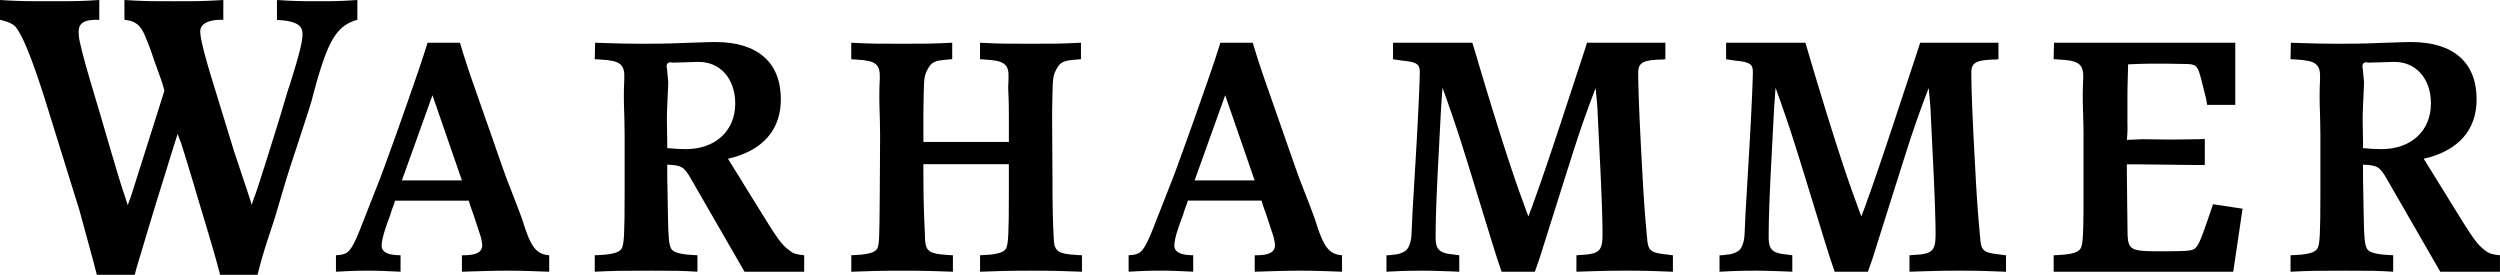 <svg viewBox="0 0 1624.45 178.57" xmlns="http://www.w3.org/2000/svg"><path d="m202.66 64.78c-1.07 4-5.35 16.87-12.58 39.09-2.14 6.16-5.62 17.67-10.71 35.07-2.68 9.1-7 20.35-10.71 34.54l-1.34 5.09h-24.32c-.54-2.41-1.07-4-1.34-5.09-1.07-4.28-4.82-17.4-11.51-39.35-6.43-21.95-10.71-35.61-12.31-40.69q-.81-2-2.41-6.43l-2.14 6.69-12.89 41.5-11.51 38.28-1.34 5.09h-24.64l-1.91-7.5-9.33-34.27-22.22-71.48c-7.76-24.63-13.92-40.42-18.74-47.12-1.61-2.41-5.09-4.02-10.71-5.35v-12.85c12.85.8 17.94.8 32.93.8 14.72 0 19.28 0 31.59-.8v12.85h-1.61c-8.57 0-11.78 2.41-11.78 7.76a30.29 30.29 0 0 0 1.07 8c2.94 12.88 7.8 28.39 13.12 46.39 7.5 25.7 12.31 42 14.46 48.46l1.61 4.82 1.61 5.05 2.41-6.69 20.08-63.45 1.34-4.28c-.54-2.14-1.07-3.75-1.34-4.82-.8-2.41-2.68-7.5-5.35-15-2.14-6.41-3.75-10.7-4.82-13.09-3.48-9.37-6.69-12.32-14.46-13.12v-12.88c13.12.8 18.2.8 31.86.8 13.92 0 19 0 32.39-.8v12.86h-1.34c-8.83 0-13.65 2.94-13.65 7.5s2.94 16.06 8.57 34.27l13.39 43.64 9.64 28.91 1.87 5.89c.8-2.41 1.34-4.28 1.87-5.36 3.75-10.71 9.91-30.79 15.54-48.71 3.75-12.32 5.89-20.08 7-23 6.16-19.54 8.57-28.65 8.57-33.73 0-5.62-3.48-8-13.12-9.1a19.08 19.08 0 0 1 -3.48-.27v-12.9c12.58.8 17.13.8 26.24.8 9.37 0 13.92 0 26-.8v12.87c-14.02 3.99-19.64 13.89-29.55 51.91z"/><path d="m329.16 175.89c-7.14 0-14.28.22-21.86.45l-7.14.22v-10.71h1.12c8.92 0 12.05-2.46 12.05-6.47a27.33 27.33 0 0 0 -1.56-7.36l-3.57-10.93-2.9-8.26-.67-2.45h-48a17.44 17.44 0 0 1 -.67 2.45 64.66 64.66 0 0 0 -2.45 7.14c-3.51 9.15-5.51 15.84-5.51 19.63 0 4.24 4.24 6.25 12.27 6.25v10.71c-10.26-.45-14.06-.67-20.52-.67-3.79 0-9.37 0-17 .45l-4.46.22v-10.71c3.35-.22 4.68-.45 6.47-1.34 3.12-1.56 5.8-6.47 10.93-19.86l9.82-25c2.23-5.35 6-16.06 11.6-31.46q15.06-42.48 18.74-54.19l2-6.25h21c4 13.16 5.58 17.85 11.38 34.36l10 28.56c5.35 15.39 8.7 25 10.26 28.78q8.37 21.42 9.37 24.76c5.13 16.51 8.7 21 17 21.64v10.71c-12.75-.45-17.66-.67-27.7-.67zm-48.16-114.01-19.86 55.33h39z"/><path d="m483.77 176.56-34.58-60c-4.69-8.25-6.25-9.15-15.62-9.59v8l.45 25c.22 14.72.67 18.74 2 21.42 1.12 2.46 5.58 3.79 13.16 4.24.89 0 2.23.22 4 .22v10.71c-10.93-.67-14.28-.67-30.12-.67-18.74 0-23.2 0-36.59.67v-10.7c2 0 3.35-.22 4.24-.22 8-.45 12.05-1.79 13.39-4.46s1.78-8.48 1.78-35.47v-37.71c0-6-.22-10.49-.22-12.94-.45-10.71-.22-16.51-.22-17.85l.22-5.8c.45-9.82-2.68-12.05-15.62-12.72-.67 0-2-.22-3.57-.22l.22-10.71 6.47.22c7.81.22 15.17.45 22.09.45 8.48 0 17.62 0 27.22-.45 9.37-.22 16.73-.67 22.31-.67 27.44 0 42.61 13.16 42.61 37.26 0 20.08-12.05 33.46-34.36 38.6l5.13 8.25 12.27 19.86c15.39 25 17.18 27.44 22.53 31.46 2.45 2 4.69 2.68 9.59 3.12v10.71h-38.78zm-30.57-136.32-15.84.45-1.79-.22c-1.56 0-2.45 1.12-2.45 2.9 0 .22.22.45.22.67l.89 9.59c0 .67-.22 5.8-.67 15.17 0 1.56-.22 3.57-.22 6.25v3.12l.22 13.61v4.46c4.46.45 8.7.67 12.05.67 19.19 0 32.13-11.82 32.13-29.67 0-16.06-9.81-27.44-24.54-27z"/><path d="m670.28 175.89c-16.06 0-20.53.22-33.46.67v-10.71c1.78 0 3.12-.22 4-.22 7.81-.45 11.6-1.79 12.94-4.24 1.34-2.68 1.78-8.48 1.78-35.7v-19h-55.54v8.31c0 17.18.67 30.79 1.12 41.05.45 7.14 2.9 8.92 14.28 9.59.89 0 2.23.22 3.79.22v10.71c-12.49-.45-17-.67-32.57-.67-16.06 0-20.75.22-33.46.67v-10.73c1.78 0 3.12-.22 4-.22 7.81-.45 11.6-1.79 12.94-4.24 1.34-2.68 1.34-8.7 1.56-35.7l.22-37.7c0-5.8-.22-9.82-.22-12.49-.45-10.93-.22-17-.22-18.29l.22-6c.45-9.59-2.68-11.82-15.17-12.49-.67 0-2-.22-3.35-.22v-10.73c12.72.67 17.4.67 32.13.67 15.17 0 20.08 0 33.46-.67v10.71c-1.12 0-2 .22-2.68.22-8.92.67-10.71 1.56-13.39 6.47-2 4-2.23 5.58-2.45 15.62l-.21 11.82v19.63h55.55v-17.18c0-10.71-.45-16.73-.45-17.85l.22-6c.45-9.59-2.68-11.82-15.17-12.49-.67 0-1.78-.22-3.35-.22v-10.73c12.72.67 17.4.67 32.35.67s20.08 0 33.24-.67v10.71c-1.12 0-2 .22-2.68.22-8.92.67-10.71 1.56-13.39 6.47-2 4-2.23 5.58-2.45 15.62l-.22 11.82v4.91l.22 37.48c0 17.18.22 30.34.89 41.05.45 7.14 2.9 8.92 14.28 9.59.89 0 2.23.22 4 .22v10.71c-12.46-.45-17.15-.67-32.76-.67z"/><path d="m844.29 175.89c-7.14 0-14.28.22-21.86.45l-7.14.22v-10.71h1.12c8.92 0 12.05-2.46 12.05-6.47a27.33 27.33 0 0 0 -1.56-7.38l-3.57-10.93-2.9-8.26-.67-2.45h-48a17.44 17.44 0 0 1 -.67 2.45 64.66 64.66 0 0 0 -2.45 7.14c-3.57 9.15-5.58 15.84-5.58 19.63 0 4.24 4.24 6.25 12.27 6.25v10.71c-10.26-.45-14.06-.67-20.52-.67-3.79 0-9.37 0-17 .45l-4.46.22v-10.69c3.35-.22 4.69-.45 6.47-1.34 3.12-1.56 5.8-6.47 10.93-19.86l9.82-25c2.23-5.35 6-16.06 11.6-31.46q15.13-42.48 18.83-54.19l2-6.25h21c4 13.16 5.58 17.85 11.38 34.36l10 28.56c5.35 15.39 8.7 25 10.26 28.78q8.36 21.41 9.36 24.75c5.13 16.51 8.7 21 17 21.64v10.71c-12.76-.44-17.67-.66-27.71-.66zm-48.19-114-19.86 55.33h39z"/><path d="m1056.9 175.89c-12.94 0-18.52.22-32.57.67v-10.71c1.34 0 2.46-.22 3.35-.22 11.6-.67 13.61-2.68 13.61-13.61 0-7.36-.45-23.65-1.79-50l-1.34-27.66c-.22-6.47-.67-9.37-1.34-17.18-8.25 21.64-10.93 29.9-19.41 56.67l-17.18 54.44-2.9 8.26h-21.64l-2.23-6.69c-2-5.8-7.81-25-17.62-56.89-8-25.88-10.71-34.13-18.52-56l-.89 12.27-1.79 34.36c-1.12 21.19-1.79 37.93-1.79 50.2 0 8.48 2.23 10.71 12 11.6a33.75 33.75 0 0 0 3.35.45v10.71l-5.13-.22c-7.14-.22-12.94-.45-17.85-.45-4.46 0-10.93 0-19.86.45l-4.46.22v-10.68a29.93 29.93 0 0 0 4.91-.45 14.66 14.66 0 0 0 6.69-2c2.68-1.34 4.46-5.58 4.69-11.6l.67-14.5 2.23-37.7c1.34-22.53 2.45-46.85 2.45-53.1 0-4.91-2.23-6.25-11.38-7.14-1.34-.22-3.35-.45-6-.89v-10.72h51.54l2.3 7.58c14.28 48.19 24.76 80.32 30.79 96.16.67 2 1.79 5.13 3.35 9.15 1.56-4.46 2.9-7.58 3.57-9.82 2.9-7.81 8.7-24.54 17.18-50.2l14.67-44.65 2.68-8.25h50.87v10.74a26.12 26.12 0 0 1 -3.79.22c-10.93.45-13.83 2.23-13.83 8.48q0 17.07 2.68 64.92c.89 17 1.79 28.11 2.23 33.24l.89 9.82c.67 8 2.46 9.15 13.39 10.26a33.31 33.31 0 0 0 3.35.45v10.71c-12.5-.48-17.41-.7-30.13-.7z"/><path d="m1273.31 175.89c-12.94 0-18.52.22-32.57.67v-10.71c1.34 0 2.45-.22 3.35-.22 11.6-.67 13.61-2.68 13.61-13.61 0-7.36-.45-23.65-1.79-50l-1.34-27.66c-.22-6.47-.67-9.37-1.34-17.18-8.26 21.64-10.93 29.9-19.41 56.67l-17.18 54.44-2.9 8.26h-21.64l-2.23-6.69c-2-5.8-7.81-25-17.62-56.89-8-25.88-10.71-34.13-18.52-56l-.89 12.27-1.79 34.36c-1.12 21.19-1.79 37.93-1.79 50.2 0 8.48 2.23 10.71 12 11.6a33.75 33.75 0 0 0 3.35.45v10.71l-5.13-.22c-7.14-.22-12.94-.45-17.85-.45-4.46 0-10.93 0-19.86.45l-4.46.22v-10.68a30 30 0 0 0 4.91-.45 14.66 14.66 0 0 0 6.69-2c2.68-1.34 4.46-5.58 4.69-11.6l.67-14.5 2.23-37.7c1.34-22.53 2.46-46.85 2.46-53.1 0-4.91-2.23-6.25-11.38-7.14-1.34-.22-3.35-.45-6-.89v-10.72h51.54l2.23 7.58c14.28 48.19 24.77 80.32 30.79 96.16.67 2 1.79 5.13 3.35 9.15 1.56-4.46 2.9-7.58 3.57-9.82 2.9-7.81 8.7-24.54 17.18-50.2l14.76-44.65 2.68-8.25h50.87v10.74a26.12 26.12 0 0 1 -3.79.22c-10.93.45-13.83 2.23-13.83 8.48q0 17.07 2.68 64.92c.89 17 1.79 28.11 2.23 33.24l.89 9.82c.67 8 2.45 9.15 13.38 10.26a33.75 33.75 0 0 0 3.35.45v10.71c-12.53-.48-17.46-.7-30.15-.7z"/><path d="m1451.11 176.56h-116.68v-10.71c2 0 3.35-.22 4.24-.22 8-.45 12-1.79 13.39-4.46s1.78-8.7 1.78-35.47v-37.7c0-6-.22-10.49-.22-12.94-.45-10.71-.22-16.73-.22-17.85l.22-5.8c.45-9.82-2.68-12-15.62-12.72-.67 0-2-.22-3.57-.22l.22-10.71h117.8v40.38h-18.29l-.67-4-2.49-9.84c-2.9-11.82-3.57-12.49-10.49-12.72l-13.38-.22h-4.24c-5.13 0-9.37 0-20.08.45-.22 9.37-.45 14.28-.45 22.09v16.29a76.84 76.84 0 0 1 -.36 10.71l10.26-.45 16.06.22c.89 0 7.36 0 19.86-.22a39 39 0 0 0 4.46-.22v17h-4.91l-19-.22-18.74-.22h-8v4.91l.22 21 .22 18.3c.22 11.38 2 12.27 20.3 12.27 20.08 0 22.31-.22 24.32-2.68 2-2.23 3.79-6.69 10.93-27.89l19.19 2.9z"/><path d="m1585.64 176.56-34.58-60c-4.68-8.25-6.25-9.15-15.62-9.59v8l.45 25c.22 14.72.67 18.74 2 21.42 1.12 2.46 5.58 3.79 13.16 4.24.89 0 2.23.22 4 .22v10.71c-10.93-.67-14.28-.67-30.12-.67-18.74 0-23.2 0-36.59.67v-10.7c2 0 3.35-.22 4.24-.22 8-.45 12.05-1.79 13.39-4.46s1.78-8.48 1.78-35.47v-37.71c0-6-.22-10.49-.22-12.94-.45-10.71-.22-16.51-.22-17.85l.22-5.8c.45-9.82-2.68-12.05-15.62-12.72-.67 0-2-.22-3.57-.22l.22-10.71 6.47.22c7.81.22 15.17.45 22.09.45 8.48 0 17.62 0 27.22-.45 9.37-.22 16.73-.67 22.31-.67 27.44 0 42.61 13.16 42.61 37.26 0 20.08-12 33.46-34.36 38.6l5.13 8.25 12.27 19.86c15.39 25 17.18 27.44 22.53 31.46 2.46 2 4.69 2.68 9.59 3.12v10.71h-38.81zm-30.56-136.32-15.84.45-1.78-.22c-1.56 0-2.46 1.12-2.46 2.9 0 .22.22.45.22.67l.89 9.59c0 .67-.22 5.8-.67 15.17 0 1.56-.22 3.57-.22 6.25v3.12l.22 13.61v4.46c4.46.45 8.7.67 12 .67 19.19 0 32.12-11.82 32.12-29.67.06-16.06-9.76-27.44-24.48-27z"/></svg>